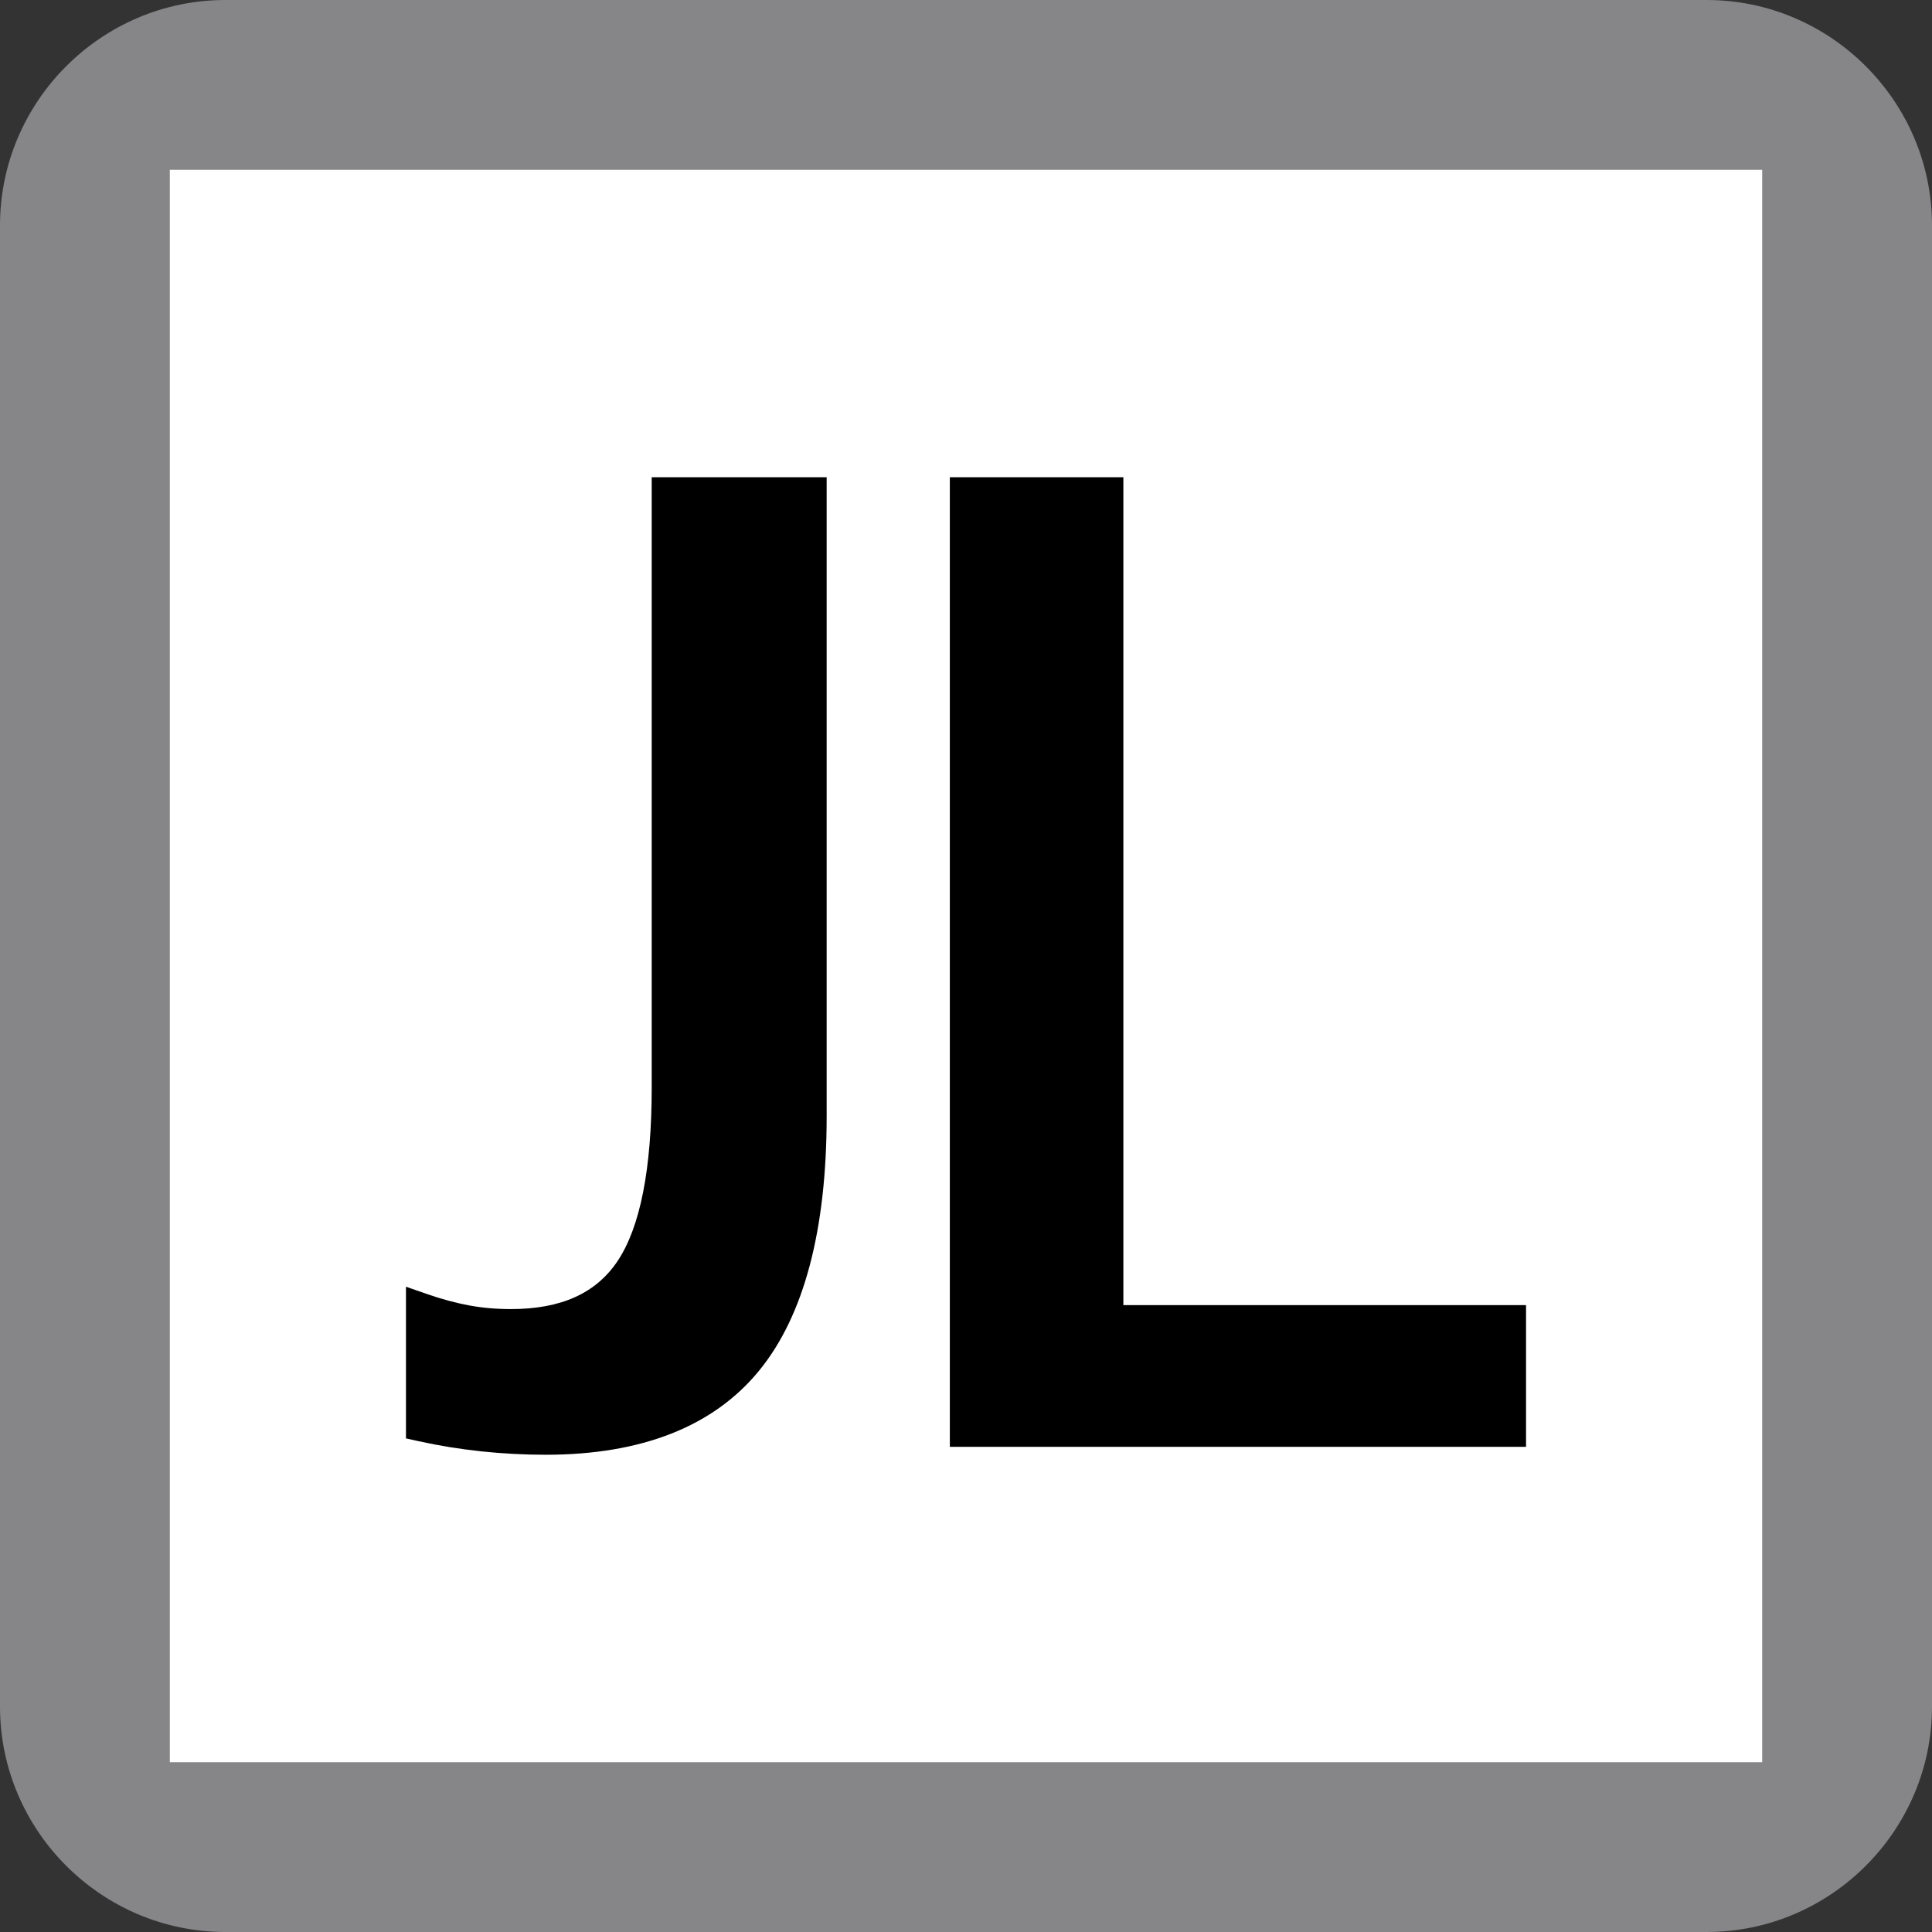 <?xml version="1.0" encoding="utf-8"?>
<!-- Generator: Adobe Illustrator 16.2.0, SVG Export Plug-In . SVG Version: 6.00 Build 0)  -->
<!DOCTYPE svg PUBLIC "-//W3C//DTD SVG 1.1//EN" "http://www.w3.org/Graphics/SVG/1.1/DTD/svg11.dtd">
<svg version="1.1" id="レイヤー_1" xmlns="http://www.w3.org/2000/svg" xmlns:xlink="http://www.w3.org/1999/xlink" x="0px"
	 y="0px" width="170.079px" height="170.079px" viewBox="0 0 170.079 170.079" enable-background="new 0 0 170.079 170.079"
	 xml:space="preserve">
<rect x="0" y="0" width="170.079" height="170.079" fill="#333333" stroke="none"/>
<g>
	<path fill="#868587" d="M-127.919,119.907c0,7.795-6.379,14.172-14.174,14.172h-141.733c-7.796,0-14.174-6.377-14.174-14.172
		V-21.827C-298-29.622-291.622-36-283.826-36h141.733c7.795,0,14.174,6.378,14.174,14.173V119.907z"/>
</g>
<g>
	<path fill="#868587" d="M170.079,150.236c0,10.914-8.929,19.843-19.843,19.843H19.842C8.929,170.079,0,161.15,0,150.236V19.842
		C0,8.929,8.929,0,19.842,0h130.394c10.914,0,19.843,8.929,19.843,19.842V150.236z"/>
</g>
<rect x="14.948" y="14.948" fill="#FFFFFF" width="140.182" height="140.182"/>
<g>
	<g>
		<g>
			<polygon points="83.617,127.368 83.617,42.012 98.892,42.012 98.892,114.893 134.341,114.893 134.341,127.368 			"/>
		</g>
	</g>
</g>
<g>
	<g>
		<g>
			<path d="M48.034,128.066c-1.88,0-3.781-0.101-5.651-0.298c-1.886-0.201-3.747-0.502-5.533-0.896l-1.111-0.245v-13.353
				l1.883,0.654c1.261,0.438,2.496,0.771,3.671,0.991c1.156,0.215,2.395,0.323,3.679,0.323c4.413,0,7.484-1.38,9.389-4.22
				c1.997-2.981,3.01-8.118,3.01-15.269V42.013h15.402V98.25c0,10.049-2.001,17.589-5.947,22.413
				C62.809,125.575,56.487,128.066,48.034,128.066z"/>
		</g>
	</g>
</g>
</svg>
